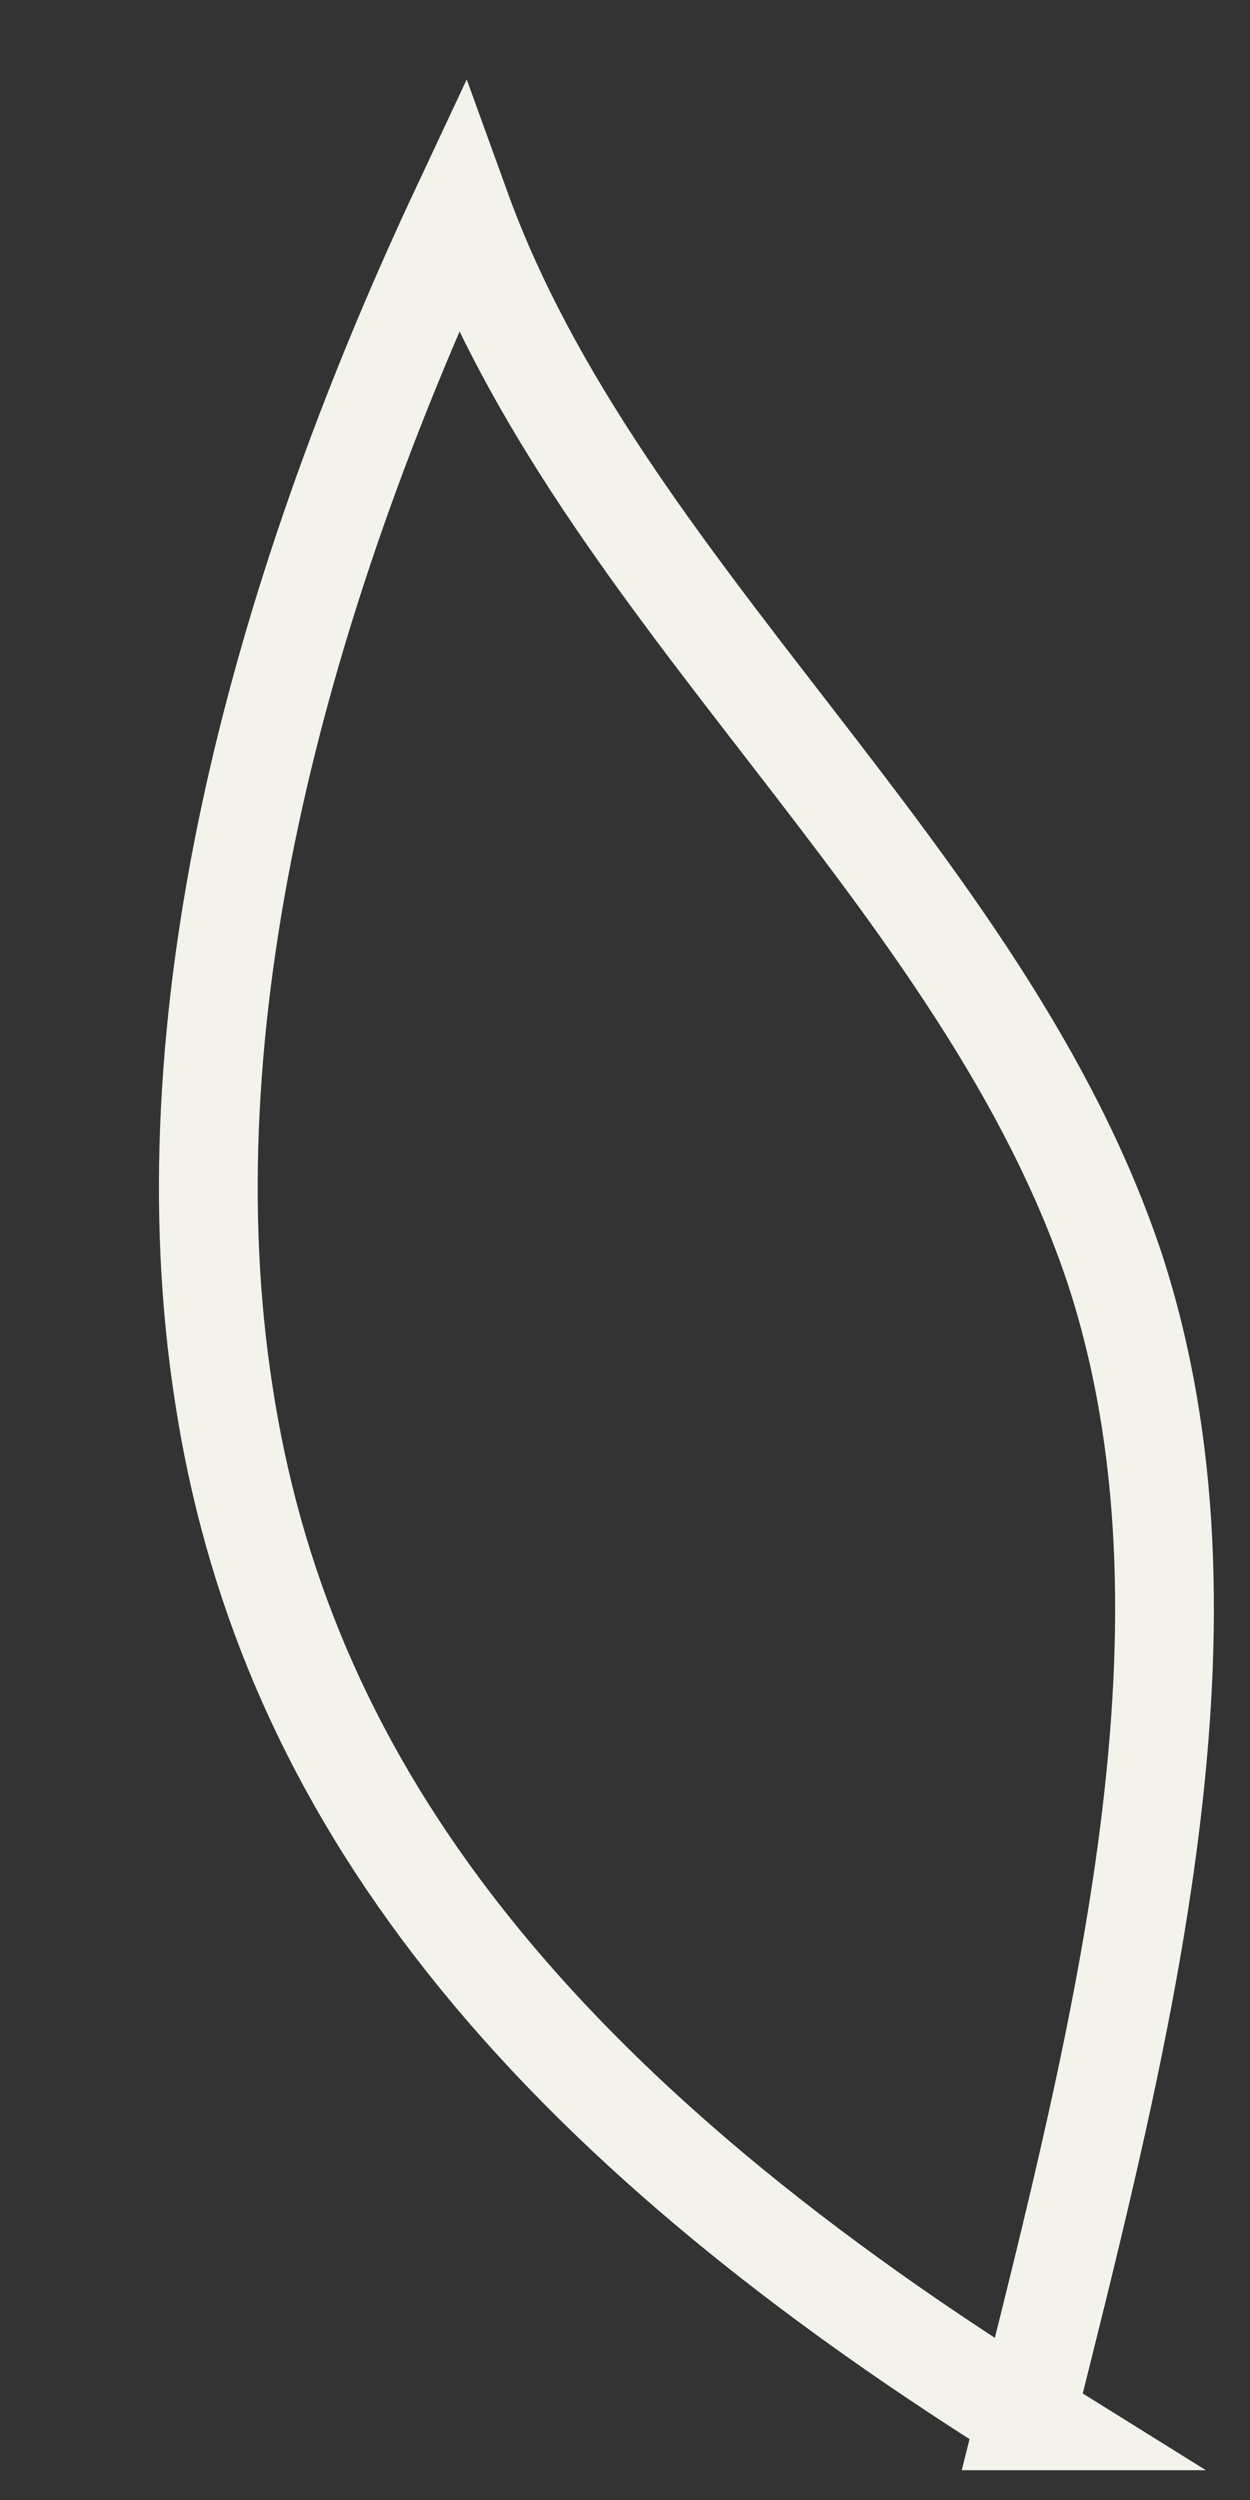 <?xml version="1.0" encoding="utf-8"?>
<svg xmlns="http://www.w3.org/2000/svg" fill="none" height="100%" overflow="visible" preserveAspectRatio="none" style="display: block;" viewBox="0 0 6 12" width="100%">
<rect x="0" y="0" width="6" height="12" fill="#333333" stroke="none"/>
<path d="M4.92 11.62C5.391 9.737 5.901 7.773 5.351 6.09C4.724 4.206 2.879 2.844 2.212 1C1.31 2.924 0.8 4.928 1.074 6.691C1.349 8.494 2.448 10.057 4.959 11.62H4.92Z" id="Vector" stroke="#F3F3EC" stroke-miterlimit="10" stroke-width="0.474"/>
</svg>